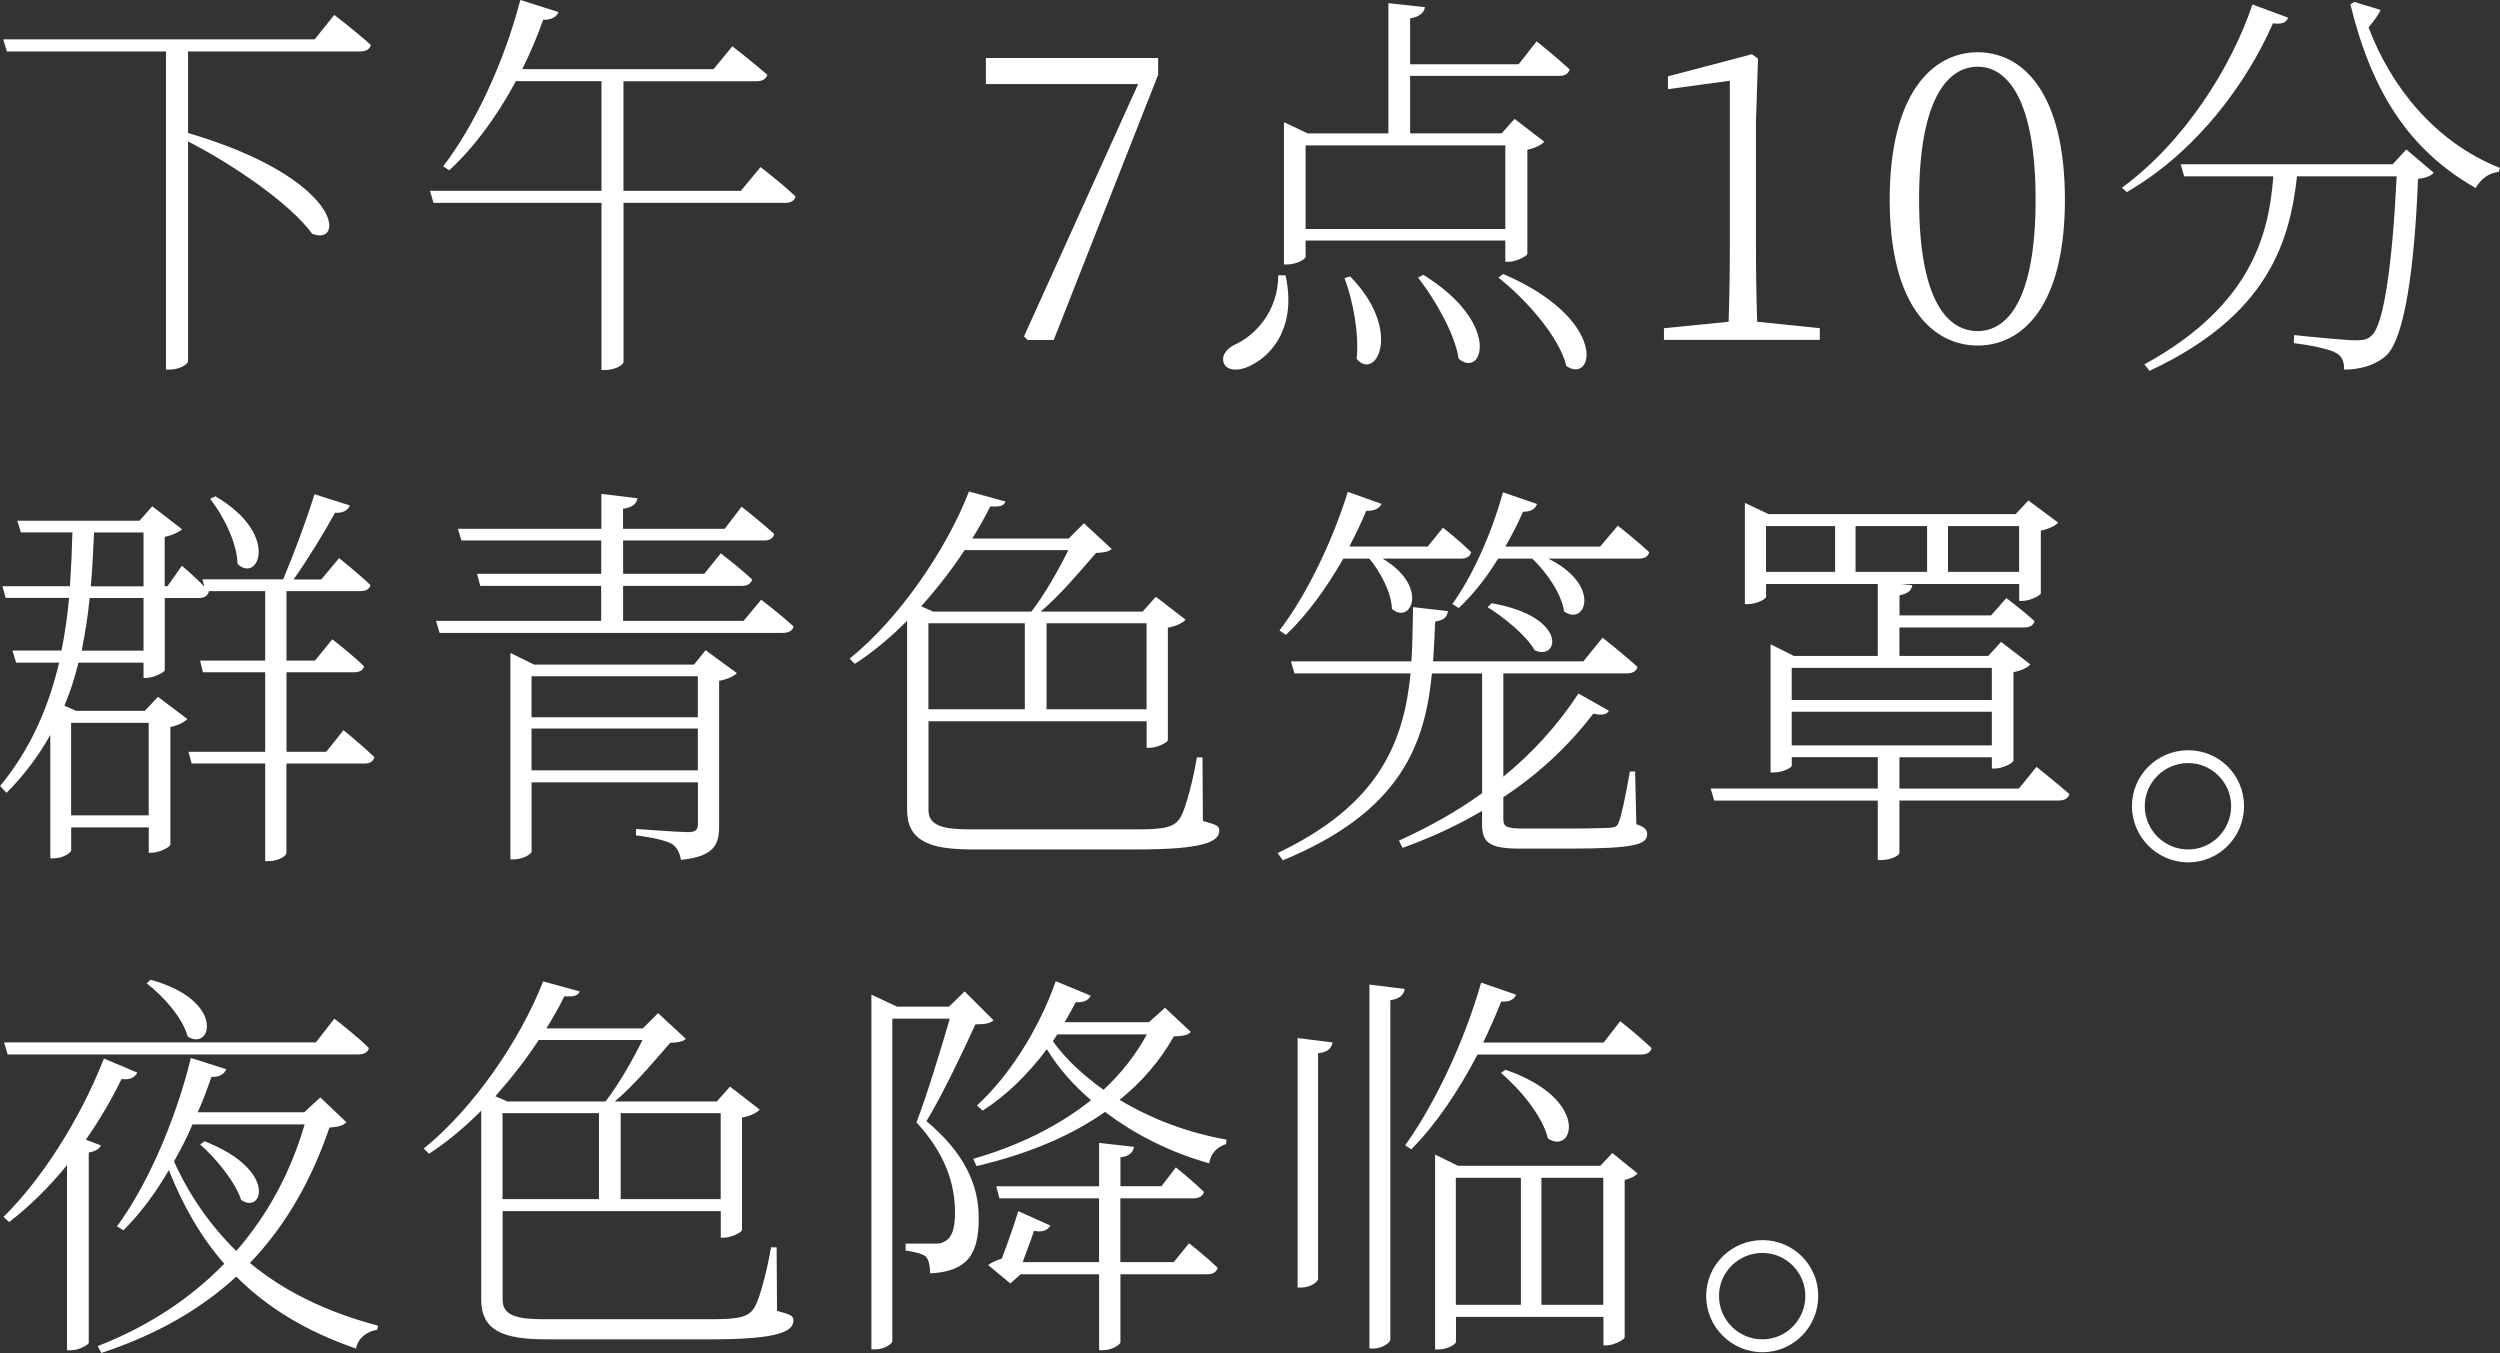 <?xml version="1.0" encoding="UTF-8"?>
<svg id="_レイヤー_2" data-name="レイヤー 2" xmlns="http://www.w3.org/2000/svg" viewBox="0 0 306.2 165.72">
  <rect x="0" y="0" width="306.2" height="165.72" fill="#333333" stroke="none"/>
  <defs>
    <style>
      .cls-1 {
        fill: #fff;
        stroke-width: 0px;
      }
    </style>
  </defs>
  <g id="_時間差分" data-name="時間差分">
    <g>
      <path class="cls-1" d="M40.94,1.82s2.76,2.12,4.48,3.69c-.15.54-.59.79-1.33.79h-21.06v9.99c19.04,5.61,19.24,13.93,15.21,12.35-2.76-3.79-9.84-8.56-15.21-11.32v26.92c0,.34-.98,1.03-2.26,1.03h-.44V6.3H.84l-.44-1.48h38.14l2.41-3Z"/>
      <path class="cls-1" d="M93.15,20.47s2.66,2.02,4.28,3.59c-.1.54-.59.79-1.28.79h-19.78v19.49c0,.3-.93.98-2.31.98h-.39v-20.47h-20.57l-.44-1.48h21.01v-13.43h-10.48c-2.36,4.38-5.17,8.17-8.17,10.92l-.74-.49c3.74-4.87,7.38-12.45,9.45-20.37l4.67,1.48c-.2.54-.79.98-1.87.94-.74,2.12-1.62,4.13-2.56,6.05h23.42l2.31-2.8s2.61,2.02,4.28,3.49c-.15.54-.64.79-1.33.79h-16.29v13.43h14.37l2.41-2.9Z"/>
      <path class="cls-1" d="M141.85,7.09v2.07l-12.79,32.48h-3.2l-.44-.44,13.98-30.9h-18.65v-3.2h21.11Z"/>
      <path class="cls-1" d="M157.45,33.71c1.38,6.25-1.62,9.65-3.94,10.88-1.38.84-3.1.98-3.59-.05-.39-.89.25-1.77,1.18-2.26,2.71-1.18,5.46-4.23,5.46-8.56h.89ZM159.91,29.48v1.97c0,.3-1.13.94-2.26.94h-.39V14.96l2.9,1.38h9.89V.39l4.48.49c-.1.64-.64,1.18-1.82,1.38v5.61h13.29l2.21-2.81s2.51,2.02,4.04,3.44c-.15.54-.59.79-1.23.79h-18.31v7.04h11.22l1.57-1.77,3.64,2.8c-.34.39-1.13.79-2.07.98v12.75c-.05.3-1.43.98-2.31.98h-.39v-2.61h-24.46ZM159.91,17.81v10.24h24.46v-10.24h-24.46ZM165.37,33.86c6.5,6.64,3.15,12.89.79,10.09.34-3.15-.49-7.23-1.48-9.89l.69-.2ZM174.33,33.66c9.69,6,7.23,12.75,4.33,10.28-.49-3.15-2.95-7.33-4.97-9.94l.64-.34ZM184.12,33.56c12.94,5.56,11.12,13.58,7.73,11.27-.89-3.64-5.02-8.22-8.32-10.83l.59-.44Z"/>
      <path class="cls-1" d="M222.89,40.2v1.43h-19.09v-1.43l7.92-.79c.1-3.05.15-6.1.15-9.05V9.89l-7.58,1.03v-1.57l10.29-2.71.74.54-.25,7.68v15.5c0,2.95.05,6,.15,9.05l7.68.79Z"/>
      <path class="cls-1" d="M252.91,24.46c0,12.99-5.17,17.86-10.68,17.86s-10.78-4.87-10.78-17.86,5.22-18.06,10.78-18.06,10.68,5.02,10.68,18.06ZM242.23,40.55c3.59,0,7.09-3.74,7.09-16.09s-3.49-16.29-7.09-16.29-7.18,3.79-7.18,16.29,3.54,16.09,7.18,16.09Z"/>
      <path class="cls-1" d="M280.26,2.17c-.25.54-.64.84-1.87.69-3.1,7.09-9.2,15.65-17.91,20.67l-.59-.54c7.68-5.61,13.43-14.81,15.99-22.44l4.38,1.62ZM294.73,18.31l3.35,2.85c-.29.34-.89.64-1.92.74-.44,11.17-1.67,19.34-3.79,21.55-1.28,1.23-3.2,1.82-5.27,1.82.05-.79-.2-1.62-.94-2.02-.79-.49-3.2-.98-5.22-1.23l.05-.98c2.36.25,6.4.64,7.48.64s1.48-.1,2.02-.59c1.53-1.38,2.56-9.2,3.05-19.49h-12.2c-.89,7.82-3.4,16.98-18.06,23.82l-.64-.79c13.19-7.23,15.25-15.99,15.8-23.03h-10.92l-.44-1.48h25.98l1.67-1.82ZM291.58,1.23c-.3.59-.79,1.33-1.48,2.12,2.66,7.09,8.02,14.02,16.09,17.22l-.15.49c-1.23.1-2.26.94-2.81,1.97-8.17-4.63-12.75-11.81-15.35-22.49l.49-.3,3.2.98Z"/>
      <path class="cls-1" d="M42.07,89.43s2.36,1.92,3.79,3.3c-.15.54-.54.79-1.23.79h-9.55v10.97c0,.3-.89.98-2.21.98h-.39v-11.96h-9.01l-.39-1.43h9.4v-9.74h-7.63l-.34-1.43h7.97v-8.51h-6.94l.05.05c-.15.54-.59.79-1.18.79h-4.23v8.86c-.05.25-1.38.93-2.26.93h-.34v-1.87h-7.97c-.44,1.77-.98,3.54-1.72,5.27l1.43.64h8.41l1.62-1.72,3.59,2.71c-.34.39-1.13.79-2.07.98v14.42c-.05.29-1.38.98-2.26.98h-.39v-3.1h-9.5v2.81c0,.25-.93.98-2.17.98h-.39v-15.11c-1.38,2.46-3.15,4.87-5.36,7.09l-.79-.84c3.84-4.63,6-9.89,7.23-15.11H1.97l-.44-1.48h6c.44-2.17.74-4.33.93-6.45H.69l-.39-1.43h8.27c.15-2.31.25-4.53.3-6.59H2.56l-.44-1.43h14.96l1.57-1.77,3.64,2.81c-.34.34-1.18.74-2.12.93v6.05h.34l1.77-2.51s1.57,1.33,2.76,2.56l-.25-.89h9.89c1.33-3.15,2.9-7.38,3.84-10.43l4.33,1.38c-.2.54-.84.98-1.82.89-1.28,2.36-3.2,5.51-5.07,8.17h3.4l2.17-2.61s2.36,1.87,3.84,3.3c-.1.49-.54.74-1.23.74h-9.05v8.51h3.49l2.12-2.61s2.41,1.87,3.89,3.3c-.1.54-.59.74-1.28.74h-8.22v9.74h4.87l2.12-2.66ZM8.71,88.54v11.32h9.5v-11.32h-9.5ZM17.57,73.24h-6.59c-.2,2.12-.54,4.28-.98,6.45h7.58v-6.45ZM11.52,65.22c-.1,2.12-.2,4.33-.39,6.59h6.45v-6.59h-6.05ZM26.38,60.79c8.02,4.68,5.22,10.73,2.71,8.27-.05-2.61-1.77-5.95-3.35-7.97l.64-.3Z"/>
      <path class="cls-1" d="M93.2,73.43s2.46,1.87,3.99,3.3c-.1.54-.64.79-1.33.79h-42.02l-.44-1.48h20.23v-4.28h-14.81l-.39-1.48h15.21v-4.08h-17.12l-.44-1.43h17.57v-4.28l4.43.54c-.1.64-.59,1.13-1.77,1.28v2.46h12.45l2.07-2.71s2.51,1.97,3.99,3.35c-.1.54-.59.79-1.23.79h-17.27v4.08h9.94l2.02-2.51s2.36,1.82,3.84,3.2c-.15.54-.59.79-1.28.79h-14.52v4.28h14.76l2.17-2.61ZM86.41,79.63l3.84,2.81c-.3.34-1.18.79-2.17.94v17.76c0,2.21-.49,3.74-4.67,4.18-.15-.79-.44-1.53-1.13-1.97-.79-.39-2.07-.74-4.38-1.03v-.79s5.27.39,6.35.39c.98,0,1.23-.29,1.23-1.03v-5.07h-20.37v8.46c0,.34-1.08.98-2.21.98h-.39v-25.29l2.9,1.43h19.59l1.43-1.77ZM65.1,82.83v5.02h20.37v-5.02h-20.37ZM85.47,94.35v-5.12h-20.37v5.12h20.37Z"/>
      <path class="cls-1" d="M147.32,100.55c1.53.44,2.02.54,2.02,1.18,0,1.38-1.97,2.31-10.04,2.31h-20.23c-5.22,0-7.97-1.03-7.97-4.87v-23.13c-2.02,2.02-4.18,3.84-6.4,5.27l-.64-.64c6-4.82,11.81-13.24,14.62-20.47l4.48,1.23c-.2.49-.64.69-1.87.59-.64,1.28-1.38,2.61-2.21,3.94h11.81l1.87-1.87,3.4,3.15c-.34.34-.94.44-1.92.49-1.72,1.97-4.38,5.17-6.79,7.18h12.5l1.62-1.82,3.64,2.81c-.34.39-1.13.79-2.17.98v13.78c-.05.29-1.33.93-2.21.93h-.39v-3.25h-26.72v10.88c0,1.97,1.92,2.36,5.07,2.36h20.32c3.44,0,4.77-.2,5.51-1.53.64-1.13,1.57-4.77,1.97-7.28h.69l.05,7.77ZM118.14,67.38c-1.53,2.36-3.35,4.67-5.31,6.89l1.48.64h12.01c1.62-2.07,3.4-5.22,4.53-7.53h-12.7ZM113.71,86.87h11.81v-10.53h-11.81v10.53ZM128.18,76.34v10.53h12.25v-10.53h-12.25Z"/>
      <path class="cls-1" d="M200.41,100.94c1.03.34,1.33.69,1.33,1.23,0,1.28-1.53,1.77-9.69,1.77h-5.81c-3.89,0-4.72-.74-4.72-3.05v-1.57c-3,1.77-6.3,3.3-9.74,4.53l-.44-.89c3.59-1.62,7.04-3.54,10.19-5.81v-14.66h-6.15c-.84,8.66-3.79,16.93-18.26,22.88l-.64-.89c12.45-5.91,15.45-13.58,16.29-22h-14.22l-.44-1.48h14.76c.15-2.17.15-4.43.2-6.64l4.28.49c-.1.64-.44,1.13-1.57,1.28-.05,1.62-.15,3.25-.25,4.87h18.4l2.36-2.9s2.61,2.07,4.28,3.59c-.15.54-.64.79-1.33.79h-15.11v12.65c3.49-2.85,6.59-6.2,9.2-10.19l3.74,2.12c-.34.49-.84.59-1.92.34-3.15,4.13-6.84,7.48-11.02,10.24v2.66c0,.89.25,1.18,2.46,1.18h5.46c2.56,0,4.43-.05,5.22-.1.59-.05.84-.2.98-.64.34-.74.89-3.44,1.38-6.25h.64l.15,6.45ZM164.54,68.41c-2.12,3.69-4.53,6.99-7.04,9.35l-.79-.54c3.1-4.04,6.35-10.48,8.37-16.98l4.13,1.48c-.25.49-.79.89-1.87.84-.64,1.53-1.33,2.95-2.07,4.38h9.6l1.87-2.31s2.12,1.67,3.44,3c-.1.54-.59.79-1.23.79h-9.6c5.81,3.49,3.4,8.17,1.13,6.15-.05-2.02-1.43-4.53-2.76-6.15h-3.2ZM198.15,64.38s2.31,1.82,3.84,3.25c-.1.54-.59.79-1.28.79h-11.07c6.64,3.3,4.48,8.37,1.92,6.45-.3-2.17-2.17-4.82-3.89-6.45h-4.18c-1.43,2.36-3.15,4.48-4.82,6.05l-.79-.49c2.36-3.25,4.77-8.46,6.2-13.68l4.18,1.43c-.2.54-.69.98-1.72.94-.64,1.48-1.38,2.9-2.17,4.28h11.61l2.17-2.56ZM182.69,73.88c9.5,1.67,8.22,7.14,5.27,5.76-.94-1.72-3.74-4.04-5.76-5.27l.49-.49Z"/>
      <path class="cls-1" d="M249.42,93.91s2.46,1.97,4.04,3.35c-.15.54-.64.79-1.33.79h-19.49v6.45c0,.2-.89.84-2.26.84h-.39v-7.28h-20.03l-.44-1.48h20.47v-3.84h-10.53v1.03c0,.25-1.08.84-2.21.84h-.39v-15.7l2.85,1.43h10.28v-8.81h-13.68v1.57c0,.25-1.13.89-2.21.89h-.39v-12.4l2.9,1.38h30.26l1.57-1.67,3.64,2.71c-.34.39-1.18.79-2.12.98v7.68c-.05.29-1.38.93-2.26.93h-.39v-2.07h-14.52l1.43.15c-.1.59-.49,1.03-1.57,1.23v2.46h11.22l1.87-2.12s2.07,1.57,3.44,2.81c-.1.54-.59.79-1.28.79h-15.26v3.49h10.88l1.57-1.72,3.59,2.76c-.34.39-1.18.79-2.07.94v10.83c-.05.34-1.38.98-2.26.98h-.39v-1.38h-11.32v3.84h14.62l2.17-2.66ZM216.3,70.04h8.46v-5.61h-8.46v5.61ZM219.45,81.8v3.94h24.51v-3.94h-24.51ZM219.45,91.3h24.51v-4.13h-24.51v4.13ZM227.27,64.43v5.61h8.76v-5.61h-8.76ZM238.59,64.43v5.61h8.71v-5.61h-8.71Z"/>
      <path class="cls-1" d="M261.12,98.73c0-3.79,3.1-6.84,6.89-6.84s6.84,3.05,6.84,6.84-3.05,6.89-6.84,6.89-6.89-3.1-6.89-6.89ZM262.69,98.73c0,2.9,2.36,5.31,5.31,5.31s5.27-2.41,5.27-5.31-2.36-5.27-5.27-5.27-5.31,2.36-5.31,5.27Z"/>
      <path class="cls-1" d="M12.35,140.27c-.15.44-.64.74-1.48.89v23.33c-.05.2-1.18.89-2.17.89h-.49v-22.69c-2.21,2.76-4.68,5.12-7.09,6.99l-.69-.64c4.43-4.33,9.25-11.61,12.3-19.39l4.08,1.72c-.25.54-.84.94-1.92.79-1.28,2.61-2.76,5.12-4.38,7.43l1.82.69ZM.94,129.15l-.44-1.48h38.19l2.26-2.9s2.66,2.02,4.23,3.59c-.1.54-.64.79-1.33.79H.94ZM42.42,137.47c-.39.39-.94.54-2.07.64-2.12,6.2-5.17,11.81-9.74,16.58,4.04,3.35,9.15,5.95,15.7,7.68l-.1.49c-1.28.25-2.31.94-2.61,2.31-6.3-2.17-10.97-5.12-14.66-8.81-4.23,3.89-9.65,7.09-16.53,9.35l-.44-.84c6.3-2.46,11.42-5.9,15.5-10.09-2.9-3.3-5.07-7.14-6.79-11.47-1.67,2.9-3.59,5.41-5.56,7.38l-.79-.49c3.59-4.87,7.09-12.65,9.05-20.62l4.33,1.38c-.2.54-.79.98-1.82.94-.49,1.48-1.03,2.9-1.67,4.33h13.04l1.97-1.82,3.2,3.05ZM18.45,120c9.3,2.56,7.43,8.86,4.53,6.94-.59-2.26-3-4.97-5.02-6.5l.49-.44ZM23.57,137.72c-.64,1.57-1.43,3.05-2.26,4.53,1.87,4.13,4.38,7.78,7.63,10.97,3.94-4.53,6.69-9.74,8.37-15.5h-13.73ZM25.05,139.78c9.05,3.54,7.09,9.05,4.48,7.18-.69-2.17-3.1-5.12-5.02-6.79l.54-.39Z"/>
      <path class="cls-1" d="M95.16,160.55c1.53.44,2.02.54,2.02,1.18,0,1.38-1.97,2.31-10.04,2.31h-20.23c-5.22,0-7.97-1.03-7.97-4.87v-23.13c-2.02,2.02-4.18,3.84-6.4,5.27l-.64-.64c6-4.82,11.81-13.24,14.62-20.47l4.48,1.23c-.2.49-.64.69-1.87.59-.64,1.28-1.38,2.61-2.21,3.94h11.81l1.87-1.87,3.4,3.15c-.34.34-.94.44-1.92.49-1.72,1.97-4.38,5.17-6.79,7.18h12.5l1.62-1.82,3.64,2.81c-.34.39-1.13.79-2.17.98v13.78c-.05.29-1.33.93-2.21.93h-.39v-3.25h-26.72v10.88c0,1.97,1.92,2.36,5.07,2.36h20.32c3.44,0,4.77-.2,5.51-1.53.64-1.13,1.57-4.77,1.97-7.28h.69l.05,7.77ZM65.98,127.38c-1.53,2.36-3.35,4.67-5.31,6.89l1.48.64h12.01c1.62-2.07,3.4-5.22,4.53-7.53h-12.7ZM61.55,146.87h11.81v-10.53h-11.81v10.53ZM76.02,136.34v10.53h12.25v-10.53h-12.25Z"/>
      <path class="cls-1" d="M121.68,124.97c-.39.39-1.08.49-2.21.49-1.38,3.05-4.18,8.91-6,11.86,4.68,3.89,6.4,7.87,6.4,11.76.05,4.68-1.48,6.64-5.95,6.89,0-.94-.2-1.82-.59-2.12-.39-.29-1.38-.54-2.41-.69v-.84h3.64c.49,0,.79-.05,1.18-.29.84-.44,1.23-1.53,1.23-3.49,0-3.69-1.28-7.33-4.72-11.07,1.18-3.05,2.95-8.81,4.08-12.7h-7.04v39.52c0,.25-.89.98-2.12.98h-.44v-43.45l3.15,1.48h6.35l1.92-1.87,3.54,3.54ZM145.84,126.4c-.34.39-.89.49-2.07.54-1.67,2.95-3.89,5.56-6.64,7.77,3.99,2.41,8.56,4.08,13.09,4.87l-.05.54c-1.23.44-1.87,1.18-2.07,2.36-4.58-1.28-9.01-3.44-12.75-6.3-4.18,2.95-9.45,5.17-15.75,6.64l-.39-.89c5.66-1.62,10.53-4.08,14.42-7.18-2.12-1.82-3.99-3.89-5.41-6.25-2.36,3.15-5.07,5.76-7.87,7.53l-.69-.64c3.64-3.3,7.43-8.91,9.65-15.21l4.28,1.77c-.2.49-.84.89-1.82.79-.44.79-.89,1.67-1.38,2.46h10.33l1.97-1.77,3.15,2.95ZM145.65,152.28s2.12,1.67,3.49,3c-.15.54-.59.79-1.28.79h-10.63v8.32c0,.34-1.13.98-2.07.98h-.54v-9.3h-9.6l-1.28,1.13-2.71-2.26c.39-.3,1.03-.59,1.67-.79.69-1.77,1.57-4.33,2.02-5.81l3.94,1.77c-.3.49-.89.89-2.02.64-.34,1.13-.94,2.56-1.38,3.84h9.35v-7.82h-12.2l-.39-1.48h12.6v-5.31l4.28.49c-.15.69-.54,1.13-1.67,1.28v3.54h5.02l1.77-2.31s2.07,1.67,3.44,3c-.15.54-.59.79-1.28.79h-8.96v7.82h6.54l1.87-2.31ZM128.96,127.53c1.57,2.21,3.74,4.18,6.2,5.95,2.21-2.07,3.99-4.33,5.31-6.79h-10.97l-.54.84Z"/>
      <path class="cls-1" d="M158.93,127.14l4.28.54c-.15.69-.54,1.18-1.77,1.33v27.61c0,.44-1.08,1.08-2.02,1.08h-.49v-30.56ZM167.73,120.59l4.33.54c-.15.69-.54,1.18-1.77,1.38v41.53c0,.49-1.13,1.13-2.07,1.13h-.49v-44.58ZM198.44,125.07s2.36,1.87,3.84,3.3c-.1.54-.59.79-1.28.79h-20.03c-2.41,4.58-5.17,8.66-8.12,11.61l-.74-.49c3.44-4.82,7.14-12.35,9.3-19.93l4.28,1.48c-.2.54-.79.93-1.82.84-.69,1.72-1.43,3.4-2.21,5.02h14.76l2.02-2.61ZM197.46,141.21l3.1,2.51c-.2.29-.84.64-1.57.79v19.29c-.05.3-1.33.98-2.21.98h-.39v-3.49h-18.06v3.05c0,.3-1.03.94-2.12.94h-.44v-23.87l2.81,1.38h17.42l1.48-1.57ZM178.31,159.81h7.97v-15.55h-7.97v15.55ZM184.37,131.02c10.48,3.59,8.37,10.53,5.22,8.42-.64-2.71-3.44-6.1-5.76-8.02l.54-.39ZM196.37,159.81v-15.55h-7.58v15.55h7.58Z"/>
      <path class="cls-1" d="M208.97,158.73c0-3.79,3.1-6.84,6.89-6.84s6.84,3.05,6.84,6.84-3.05,6.89-6.84,6.89-6.89-3.1-6.89-6.89ZM210.54,158.73c0,2.9,2.36,5.31,5.31,5.31s5.27-2.41,5.27-5.31-2.36-5.27-5.27-5.27-5.31,2.36-5.31,5.27Z"/>
    </g>
  </g>
</svg>